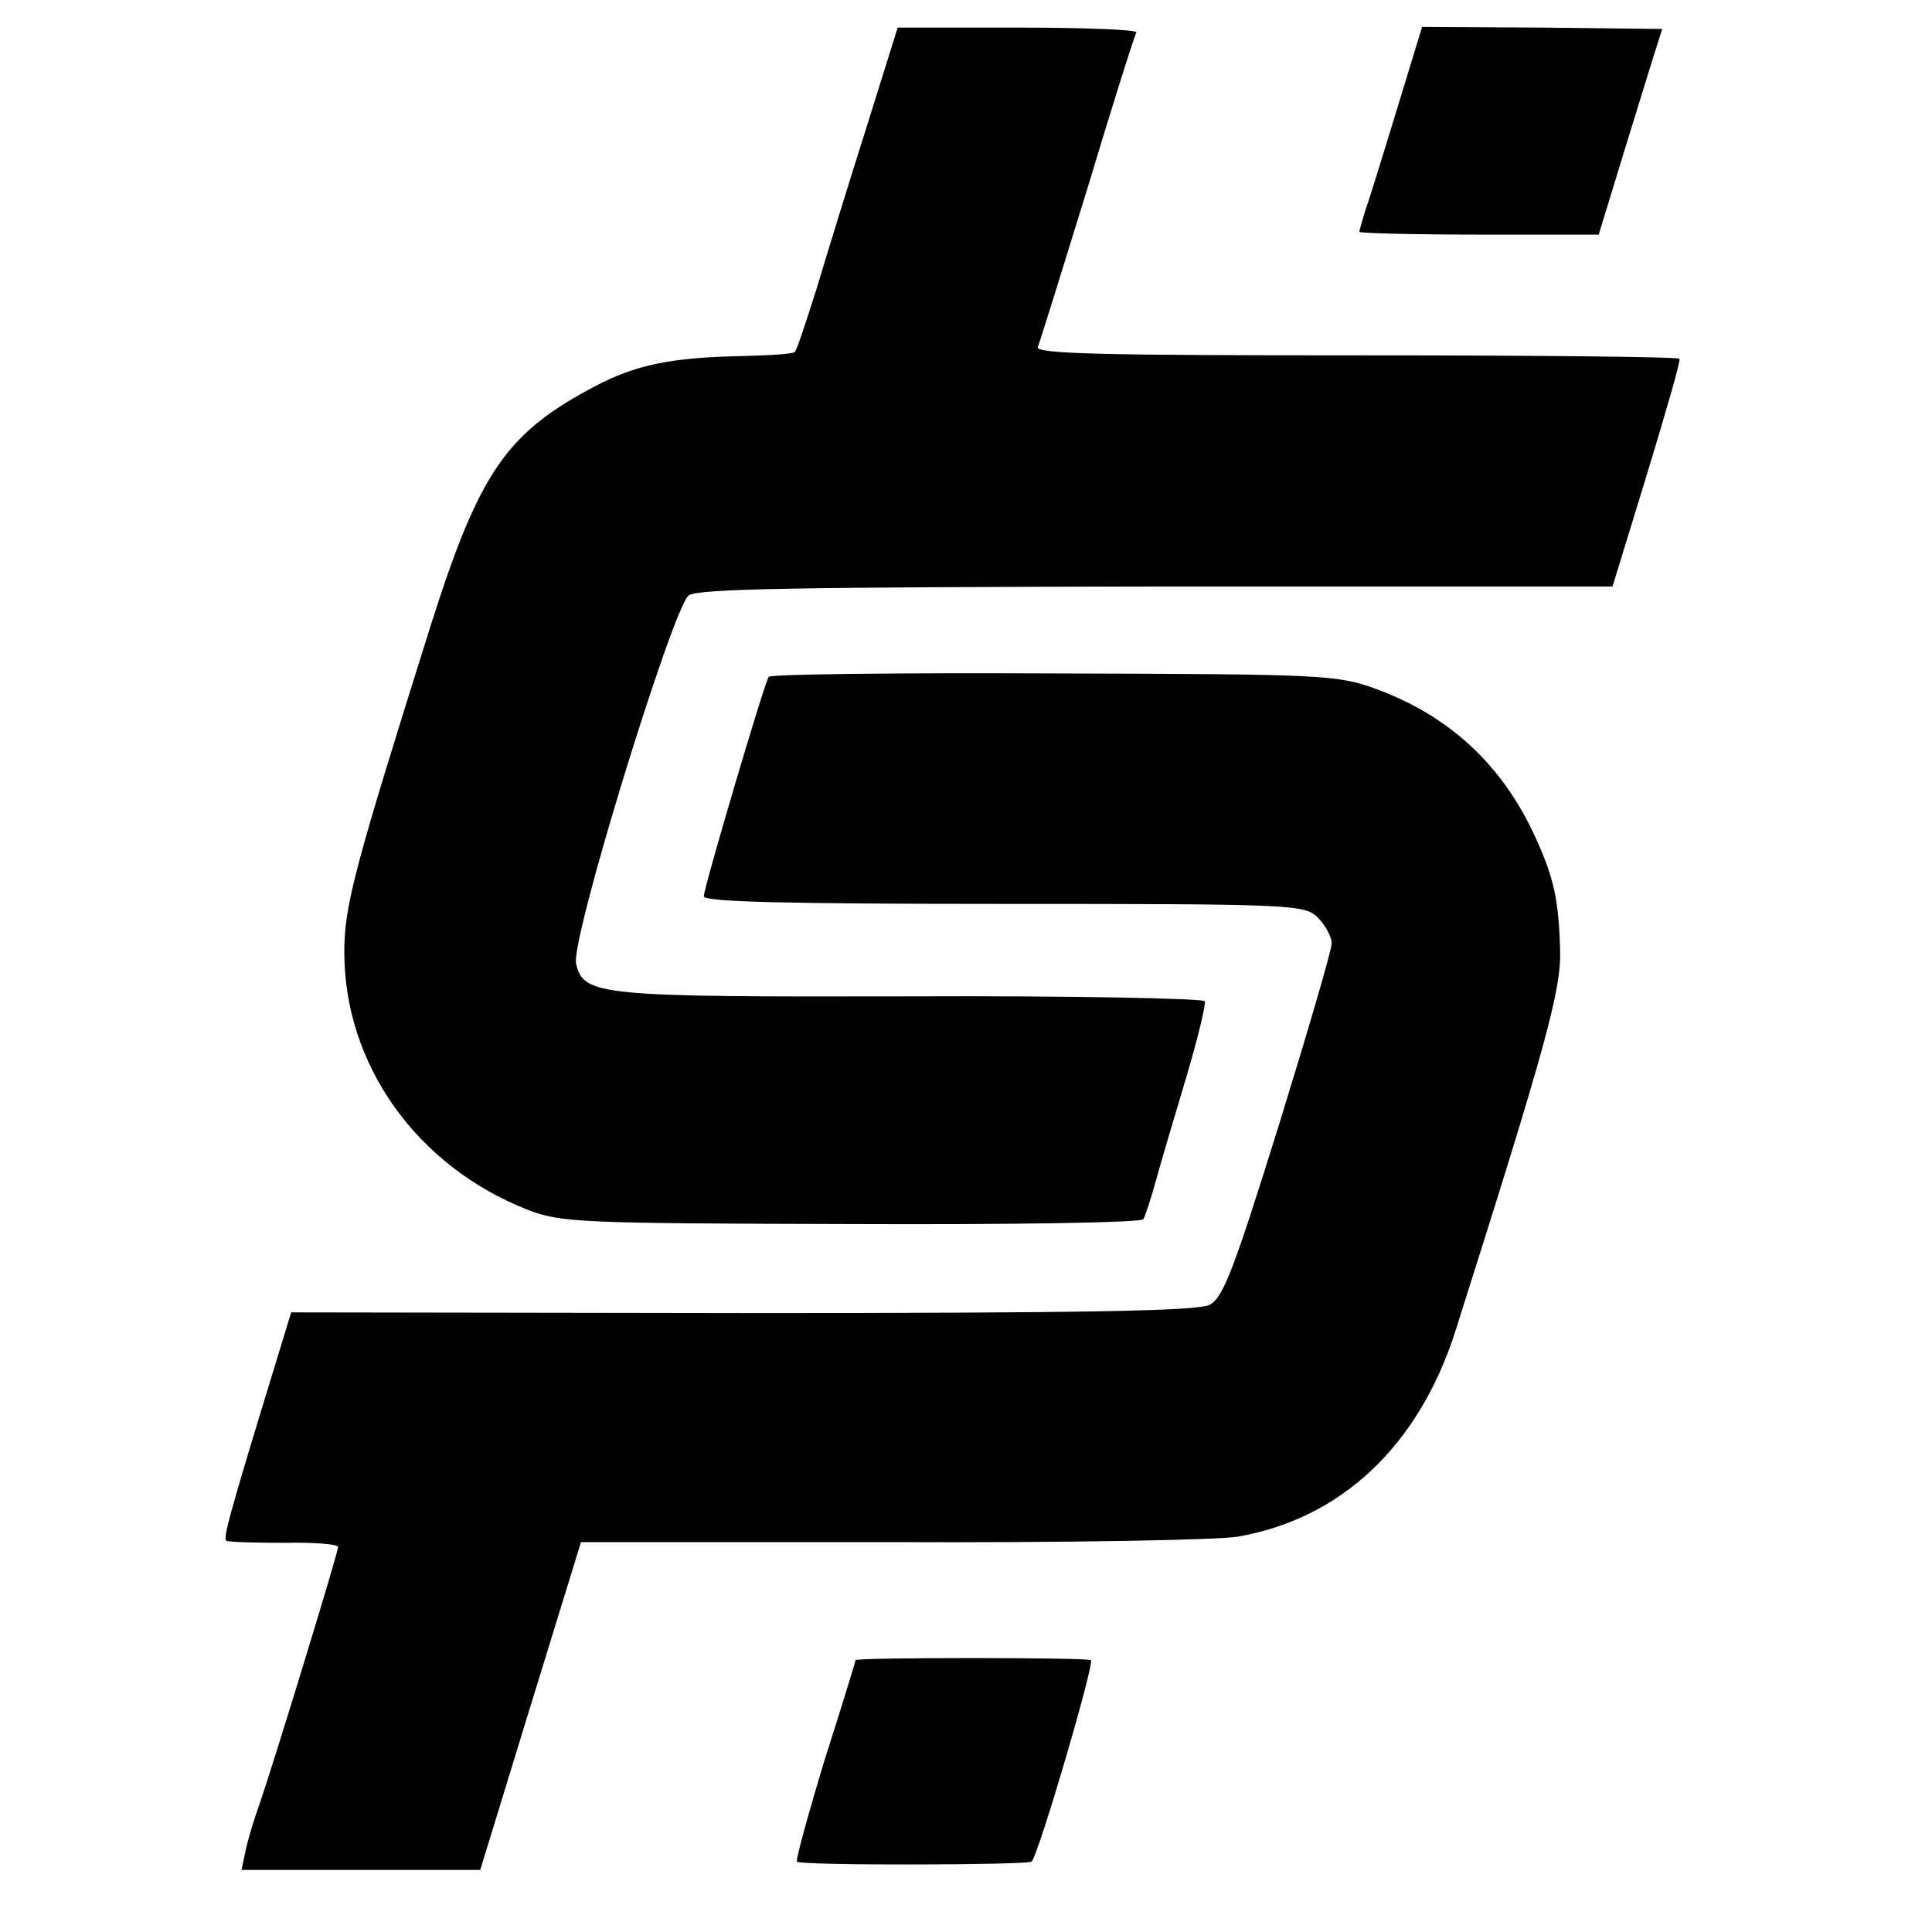 <?xml version="1.0" standalone="no"?>
<!DOCTYPE svg PUBLIC "-//W3C//DTD SVG 20010904//EN"
 "http://www.w3.org/TR/2001/REC-SVG-20010904/DTD/svg10.dtd">
<svg version="1.0" xmlns="http://www.w3.org/2000/svg"
 width="280pt" height="280pt" viewBox="0 0 280 280"
 preserveAspectRatio="xMidYMid meet">
<g transform="translate(0,280) scale(0.1,-0.1)"
fill="#000000" stroke="none">
<path d="M1255 2613 c-26 -82 -58 -186 -72 -233 -15 -47 -28 -87 -31 -90 -2
-3 -36 -5 -75 -6 -103 -2 -155 -12 -217 -45 -126 -67 -165 -123 -235 -343
-111 -353 -126 -408 -126 -476 0 -163 105 -310 265 -373 48 -19 77 -20 469
-21 230 -1 421 2 424 7 3 5 11 30 18 55 7 26 27 93 44 150 17 57 29 107 27
111 -3 4 -195 8 -427 7 -451 -1 -473 1 -484 47 -9 33 140 516 163 534 13 10
159 12 678 13 l661 0 50 163 c27 89 49 164 47 167 -1 3 -212 5 -468 5 -364 0
-465 2 -462 12 3 7 35 110 72 230 36 120 68 221 71 226 2 4 -75 7 -171 7
l-175 0 -46 -147z"/>
<path d="M2025 2643 c-20 -65 -40 -131 -46 -147 -5 -16 -9 -31 -9 -32 0 -2 78
-4 173 -4 l174 0 33 108 c18 59 39 126 46 149 l13 41 -174 2 -174 1 -36 -118z"/>
<path d="M1114 1819 c-7 -11 -94 -306 -94 -318 0 -8 117 -11 435 -11 422 0
436 -1 455 -20 11 -11 20 -28 20 -37 0 -10 -35 -129 -77 -265 -64 -205 -80
-249 -100 -259 -17 -9 -174 -12 -677 -12 l-654 1 -22 -72 c-68 -222 -77 -256
-72 -259 4 -2 42 -3 85 -3 42 1 77 -2 77 -6 0 -8 -92 -309 -114 -373 -8 -22
-17 -52 -20 -67 l-6 -28 173 0 173 0 73 238 73 237 451 0 c249 -1 474 3 501 8
150 26 262 132 315 297 132 416 154 496 152 554 -2 72 -9 104 -36 163 -48 105
-125 176 -232 215 -55 20 -79 21 -466 22 -225 1 -410 -1 -413 -5z"/>
<path d="M1240 394 c0 -1 -20 -67 -45 -145 -24 -79 -42 -145 -40 -147 5 -6
335 -5 340 0 10 9 92 289 86 292 -7 4 -341 4 -341 0z"/>
</g>
</svg>
